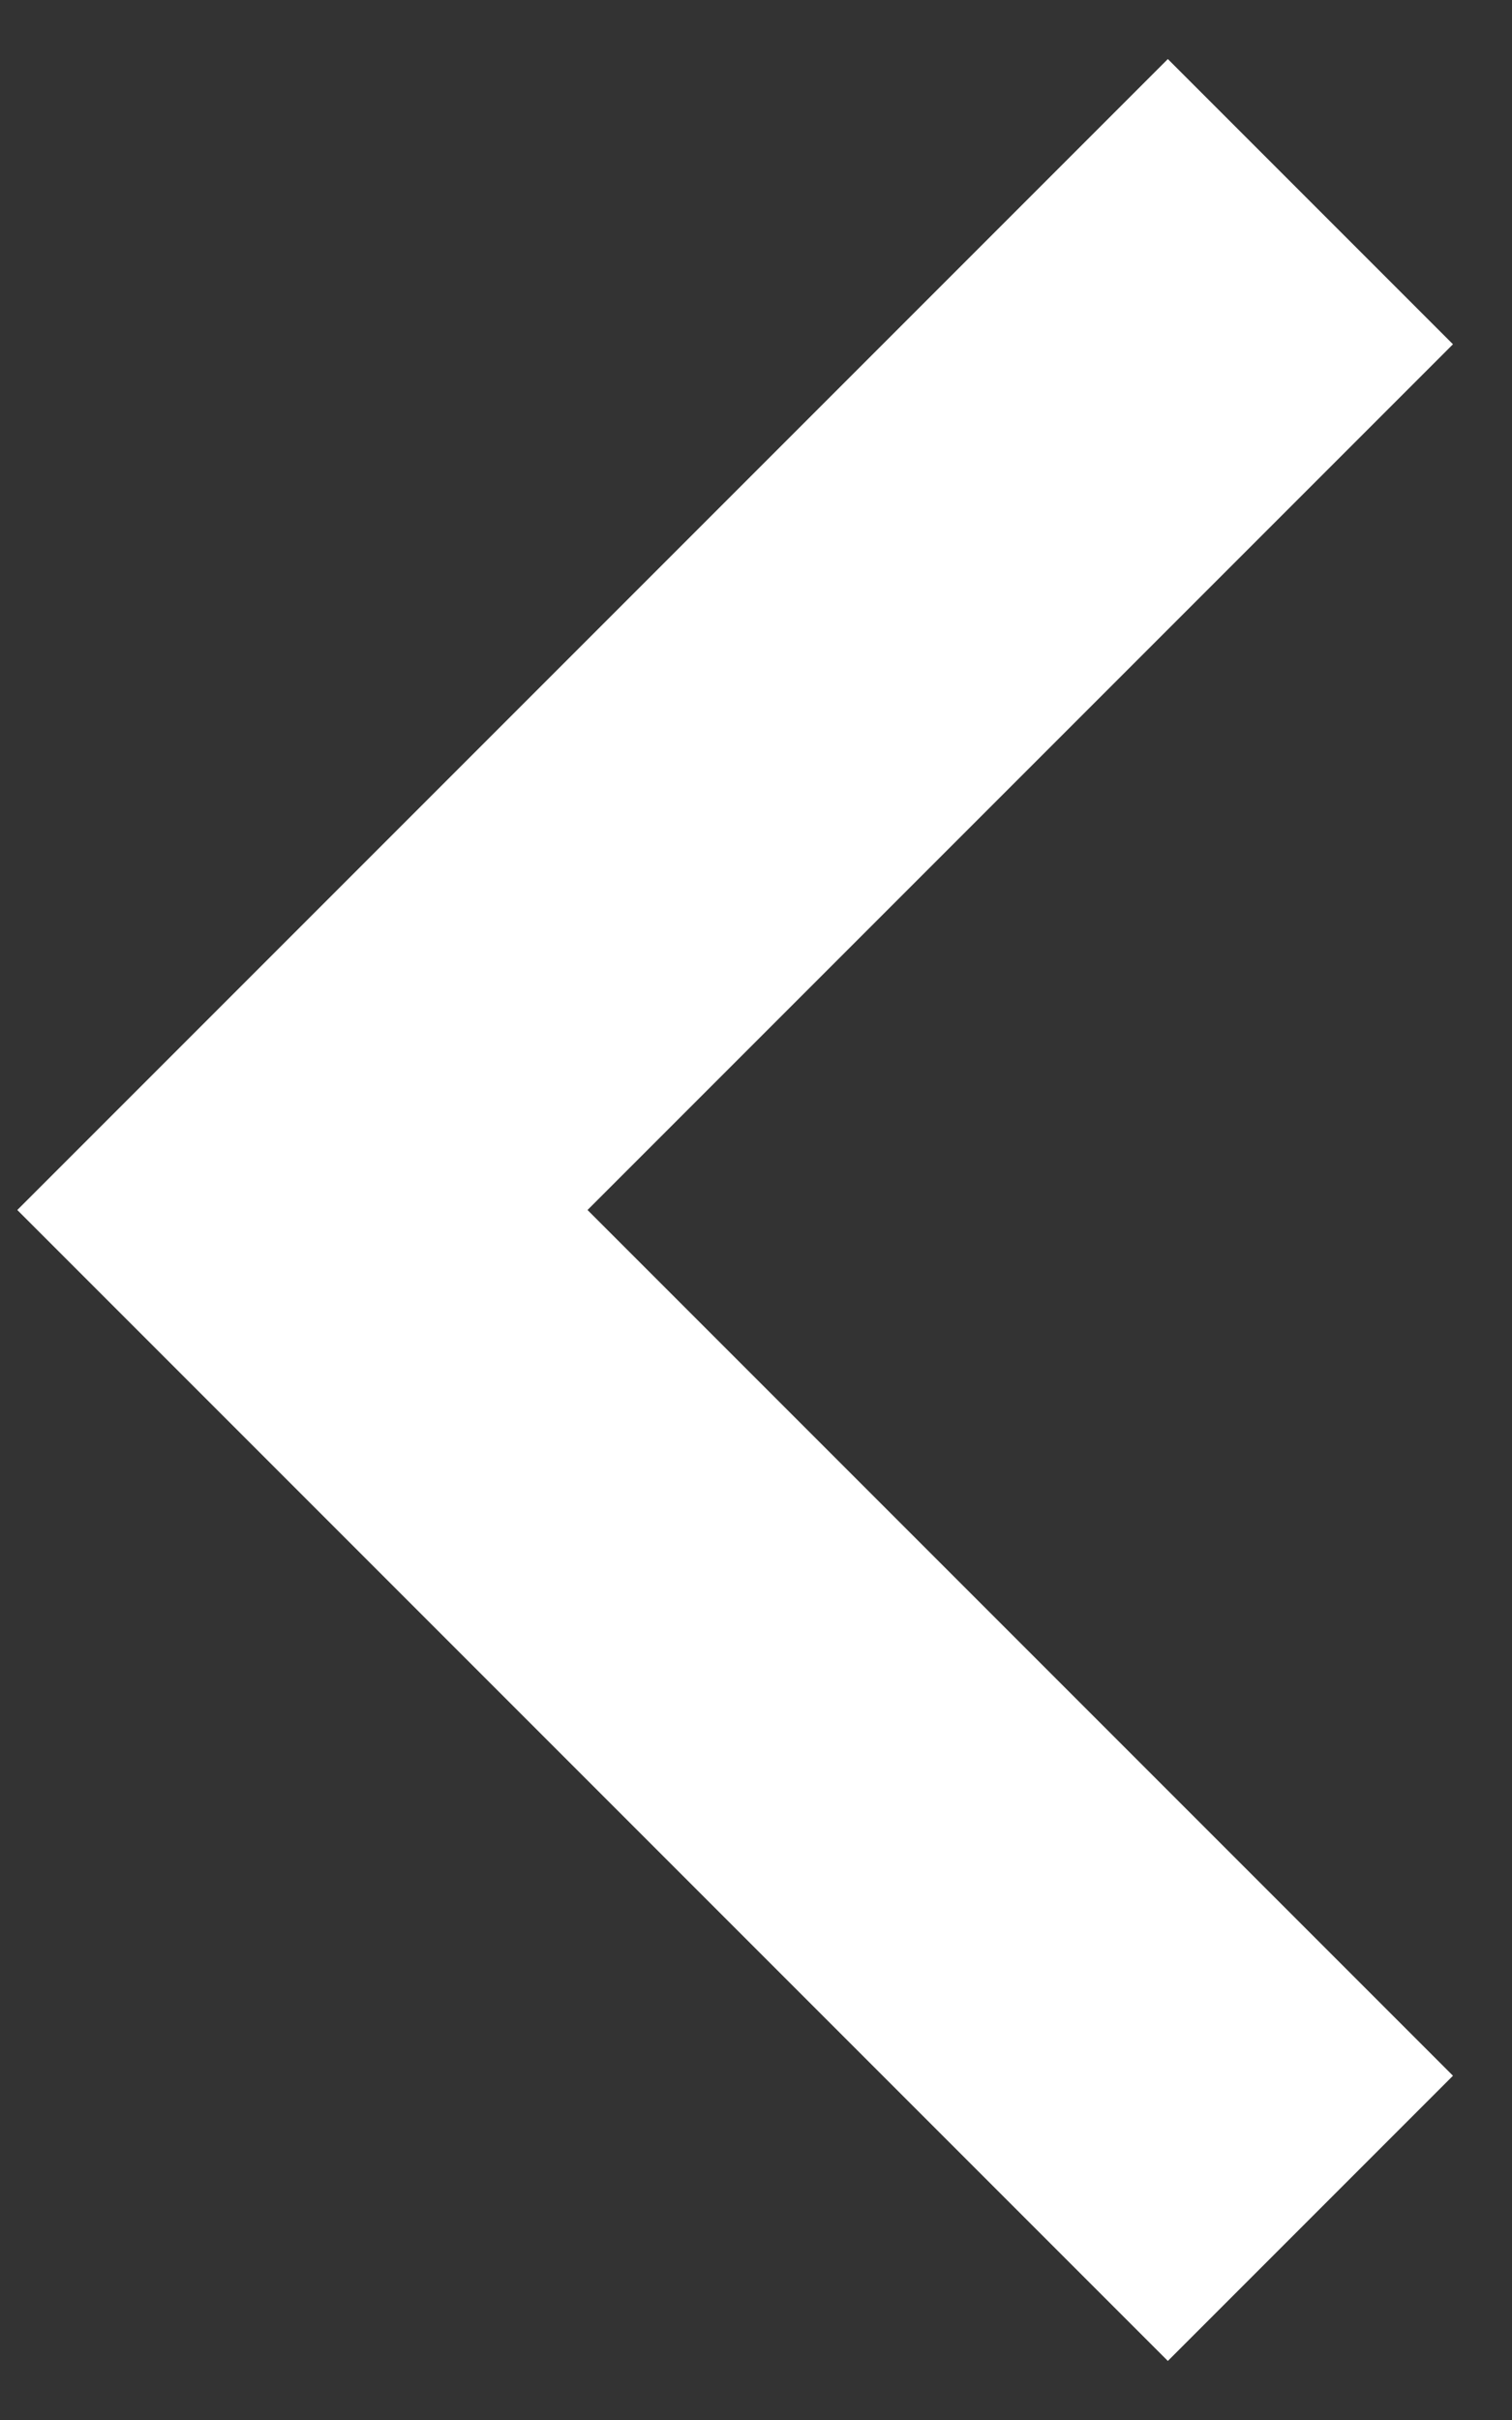<?xml version="1.0" encoding="UTF-8"?>
<svg width="15px" height="24px" viewBox="0 0 15 24" version="1.1" xmlns="http://www.w3.org/2000/svg" xmlns:xlink="http://www.w3.org/1999/xlink">
    <rect x="0" y="0" width="15" height="24" fill="#333333" stroke="none"/>
    <!-- Generator: Sketch 58 (84663) - https://sketch.com -->
    <title>Icons/Icon/Chevron/Form-Dropdown Copy</title>
    <desc>Created with Sketch.</desc>
    <g id="Symbols" stroke="none" stroke-width="1" fill="none" fill-rule="evenodd">
        <g id="Button/Nav-Banner" transform="translate(5, 2)" stroke="#FFFFFF">
            <g id="Icons/Icon/Chevron/Form-Dropdown-White" transform="translate(5, 10) rotate(-180) translate(-5, -10) ">
                <g id="Icons/Icon-Form-Dropdown" transform="translate(7, 10) rotate(-90) translate(-7, -10) translate(-3, 5)">
                    <polyline stroke-width="4" points="-4.97379915e-14 0 10 10 20 0"></polyline>
                </g>
            </g>
        </g>
    </g>
</svg>